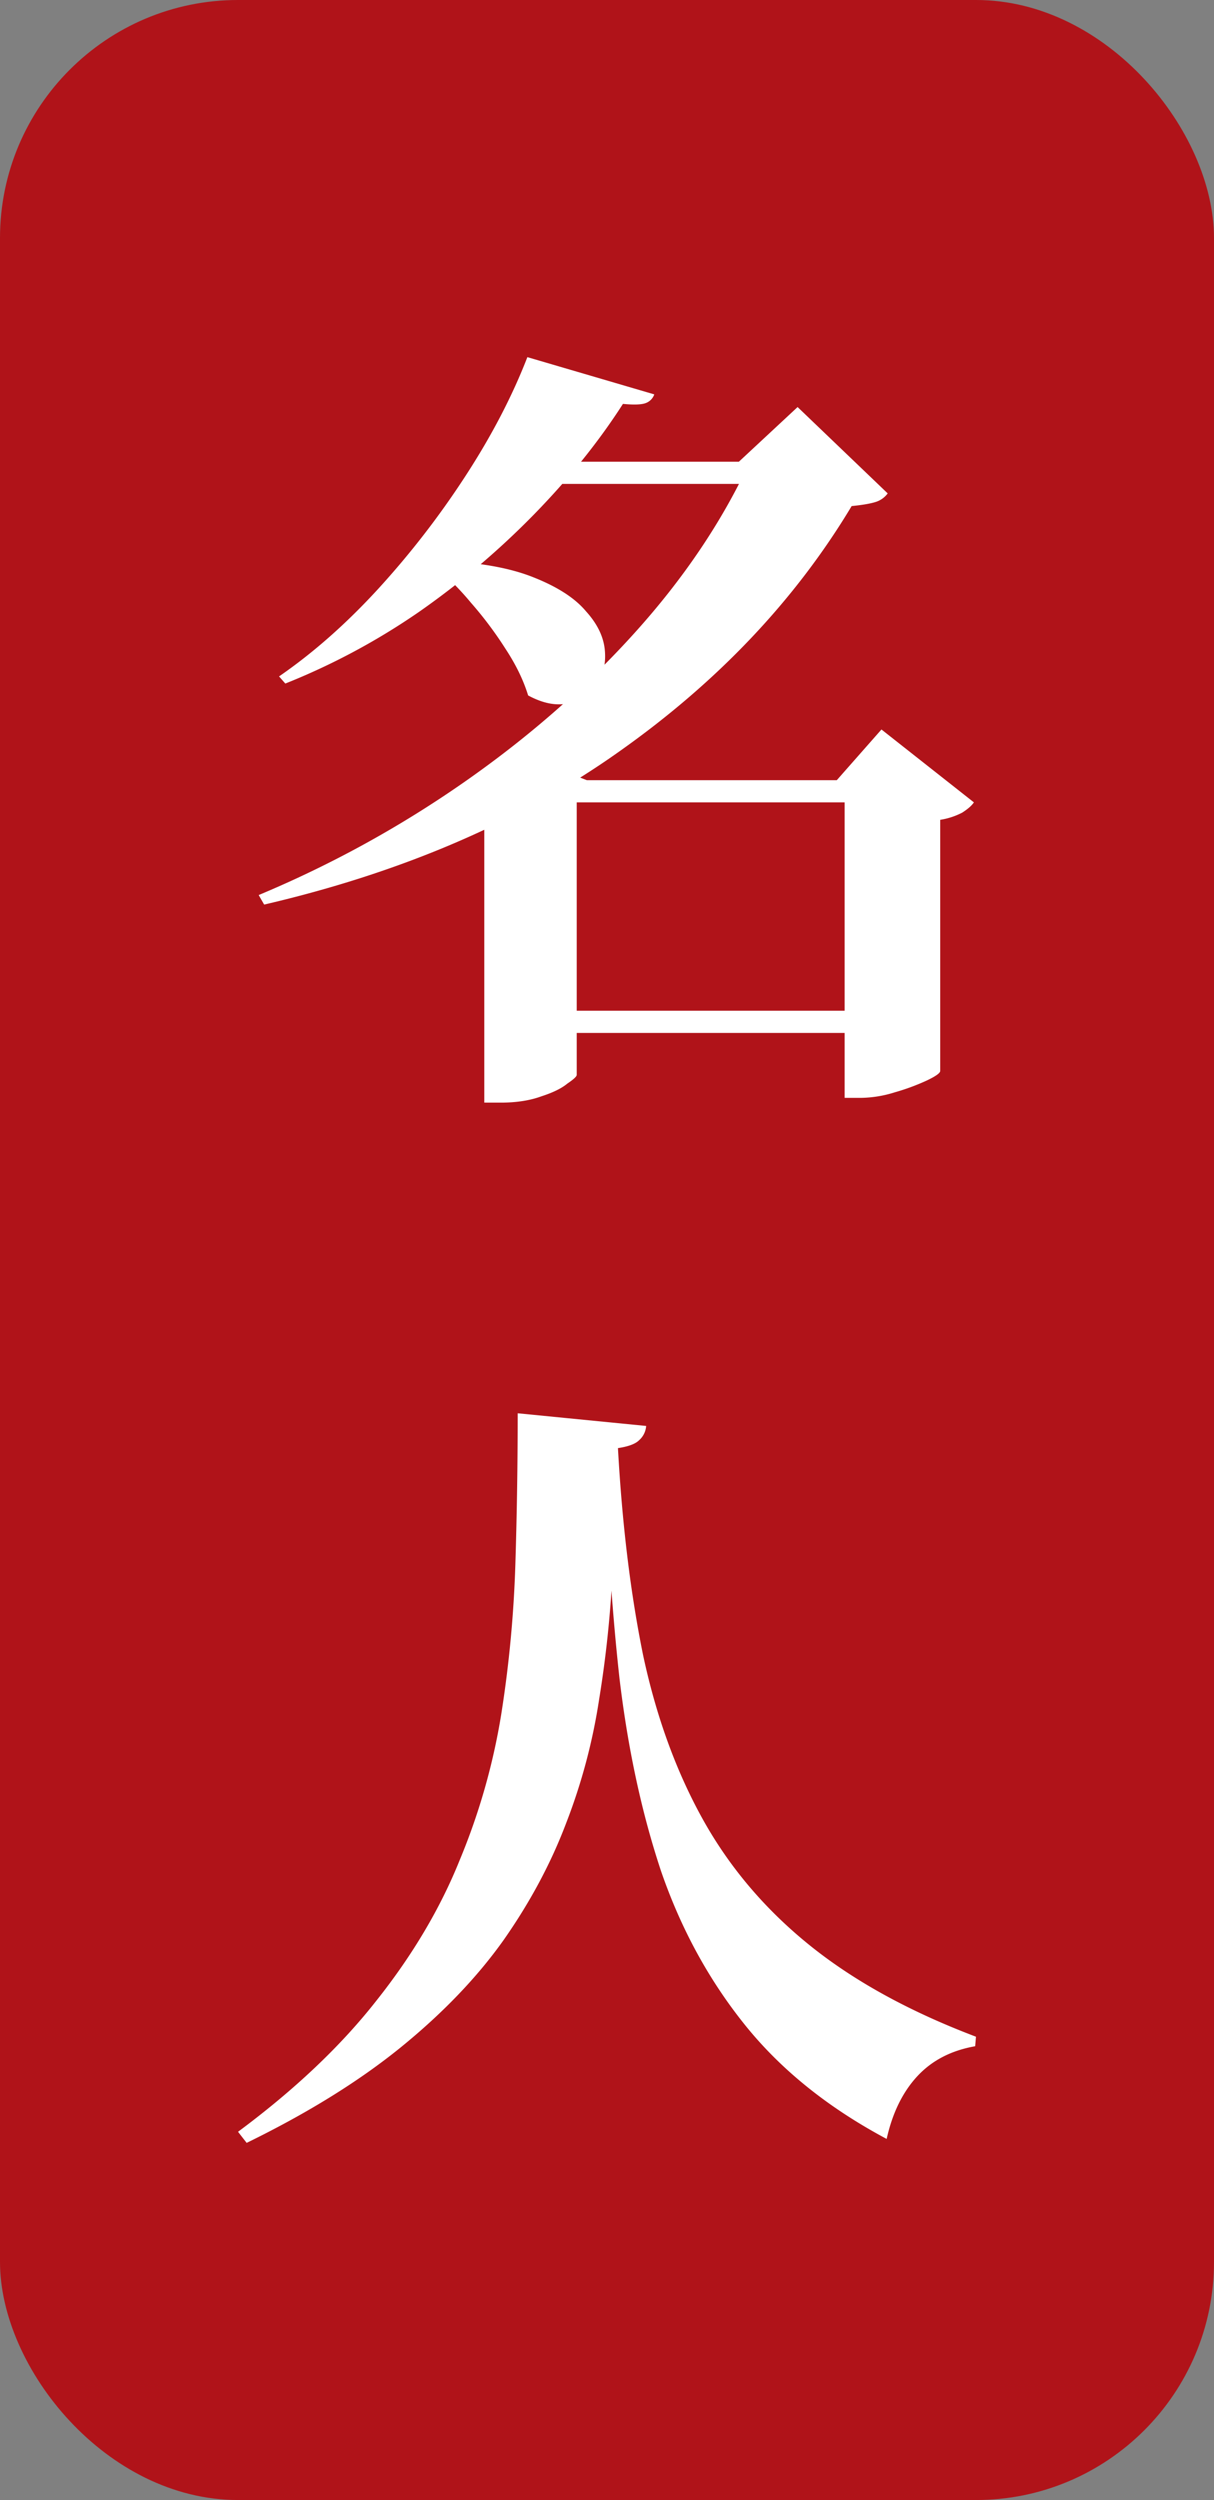 <svg width="51" height="105" viewBox="0 0 51 105" fill="none" xmlns="http://www.w3.org/2000/svg">
    <rect x="0" y="0" width="51" height="105" fill="#808080" stroke="none"/>
    <rect width="51" height="105" rx="10" fill="#B01319"/>
    <path d="M25.96 60.82c.176 3.194.527 6.088 1.054 8.684.548 2.573 1.382 4.869 2.5 6.887 1.12 2.019 2.612 3.782 4.476 5.29 1.865 1.509 4.202 2.796 7.01 3.86l-.033.4c-1.01.177-1.82.599-2.435 1.264-.614.665-1.042 1.542-1.284 2.629-2.457-1.31-4.442-2.906-5.956-4.792-1.514-1.885-2.688-4.037-3.521-6.455-.812-2.44-1.393-5.135-1.745-8.085-.329-2.972-.537-6.189-.625-9.65l.56-.032zm0 0c-.043 1.73-.12 3.482-.23 5.257a47.53 47.53 0 0 1-.56 5.29 24.543 24.543 0 0 1-1.381 5.19c-.637 1.686-1.514 3.328-2.633 4.925-1.119 1.575-2.567 3.083-4.344 4.525-1.755 1.42-3.905 2.75-6.45 3.993L10 89.534c2.391-1.775 4.333-3.616 5.825-5.523 1.514-1.908 2.676-3.871 3.488-5.89A27.249 27.249 0 0 0 21.057 72c.33-2.085.527-4.181.593-6.288.066-2.13.098-4.248.098-6.355l5.397.532a.874.874 0 0 1-.296.599c-.153.155-.45.266-.888.332zM21.168 19.392h12.044v.932H20.444l.724-.932zm14.315 13.376h-.33l1.877-2.13 3.883 3.061c-.088.134-.252.278-.494.433a3.01 3.01 0 0 1-.921.3v10.547c0 .089-.187.222-.56.4a9.28 9.28 0 0 1-1.349.498 4.92 4.92 0 0 1-1.448.233h-.658V32.768zM22.45 42.45H37.26v.932H22.451v-.932zm-.033-9.682h15.368v.931H22.418v-.931zm9.083-13.376h-.46l2.467-2.296 3.785 3.627a.998.998 0 0 1-.527.366c-.22.067-.548.122-.987.166-2.37 3.949-5.627 7.387-9.774 10.315-4.124 2.928-9.094 5.069-14.907 6.422l-.23-.4a46.28 46.28 0 0 0 8.654-4.758c2.699-1.885 5.08-3.97 7.141-6.255 2.063-2.285 3.675-4.68 4.838-7.187zm-12.999 4.16c1.623.066 2.929.299 3.916.698 1.01.4 1.744.876 2.205 1.43.483.533.746 1.087.79 1.664.044.555-.077 1.032-.362 1.431-.285.4-.68.654-1.185.765-.505.111-1.064 0-1.678-.332-.198-.644-.516-1.298-.955-1.964a15.738 15.738 0 0 0-1.448-1.93 12.375 12.375 0 0 0-1.513-1.53l.23-.233zM22.155 15l5.331 1.564a.595.595 0 0 1-.362.366c-.175.066-.493.078-.954.033-1.01 1.575-2.249 3.117-3.719 4.625a33.896 33.896 0 0 1-4.87 4.126 28.41 28.41 0 0 1-5.595 2.995l-.263-.3c1.448-.998 2.84-2.23 4.18-3.693a36.46 36.46 0 0 0 3.652-4.725c1.097-1.686 1.964-3.35 2.6-4.991zm2.073 17.768v12.377c0 .067-.132.189-.395.366-.241.2-.603.377-1.086.533-.482.177-1.053.266-1.711.266h-.691V34.199l1.81-2.396 2.5.965h-.427z" fill="#fff"/>
</svg>
